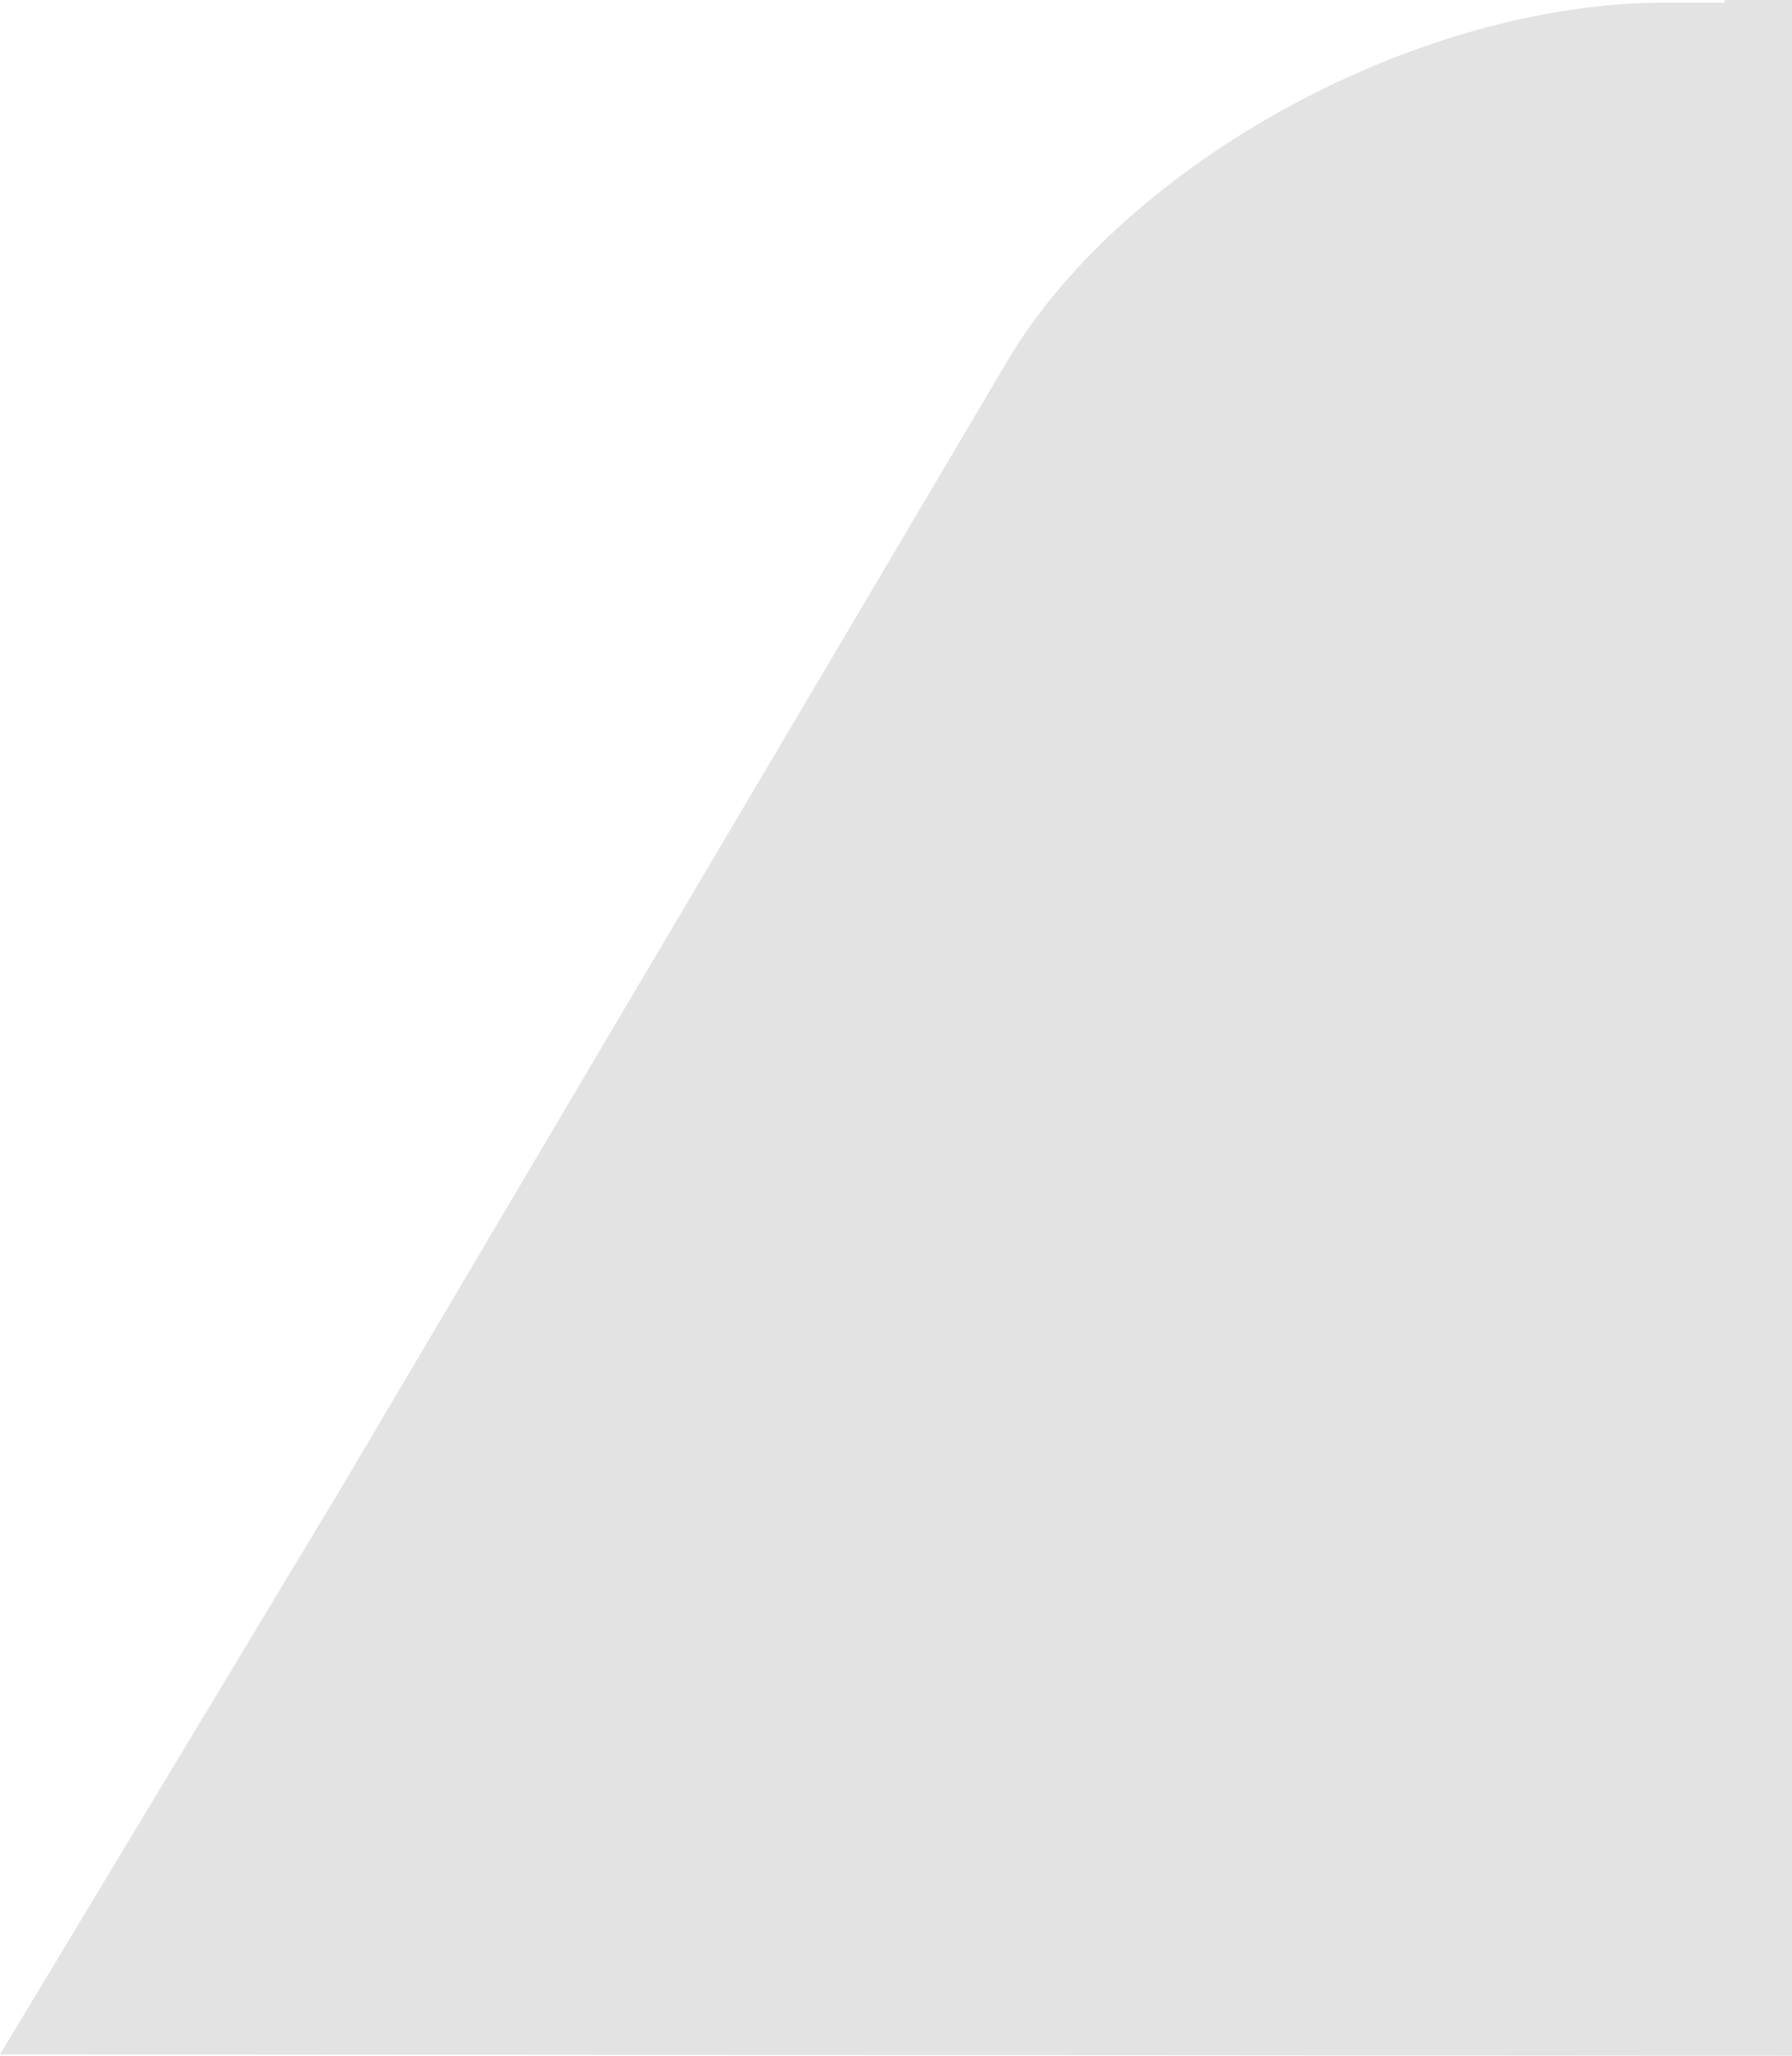 <svg width="34" height="39" viewBox="0 0 34 39" fill="none" xmlns="http://www.w3.org/2000/svg"><g clip-path="url(#clip0_0_3)"><path fill-rule="evenodd" clip-rule="evenodd" d="M6.494 28.194L1.90524e-06 38.976L34 39L34 -1.90735e-06L32.724 -1.79583e-06L32.724 0.051L31.581 0.051C26.878 0.051 21.376 3.088 19.145 6.795L6.494 28.194Z" fill="#e3e3e3"></path></g><defs><clipPath id="clip0_0_3"><rect width="34" height="39" fill="white" transform="translate(34 39) rotate(180)"></rect></clipPath></defs></svg>